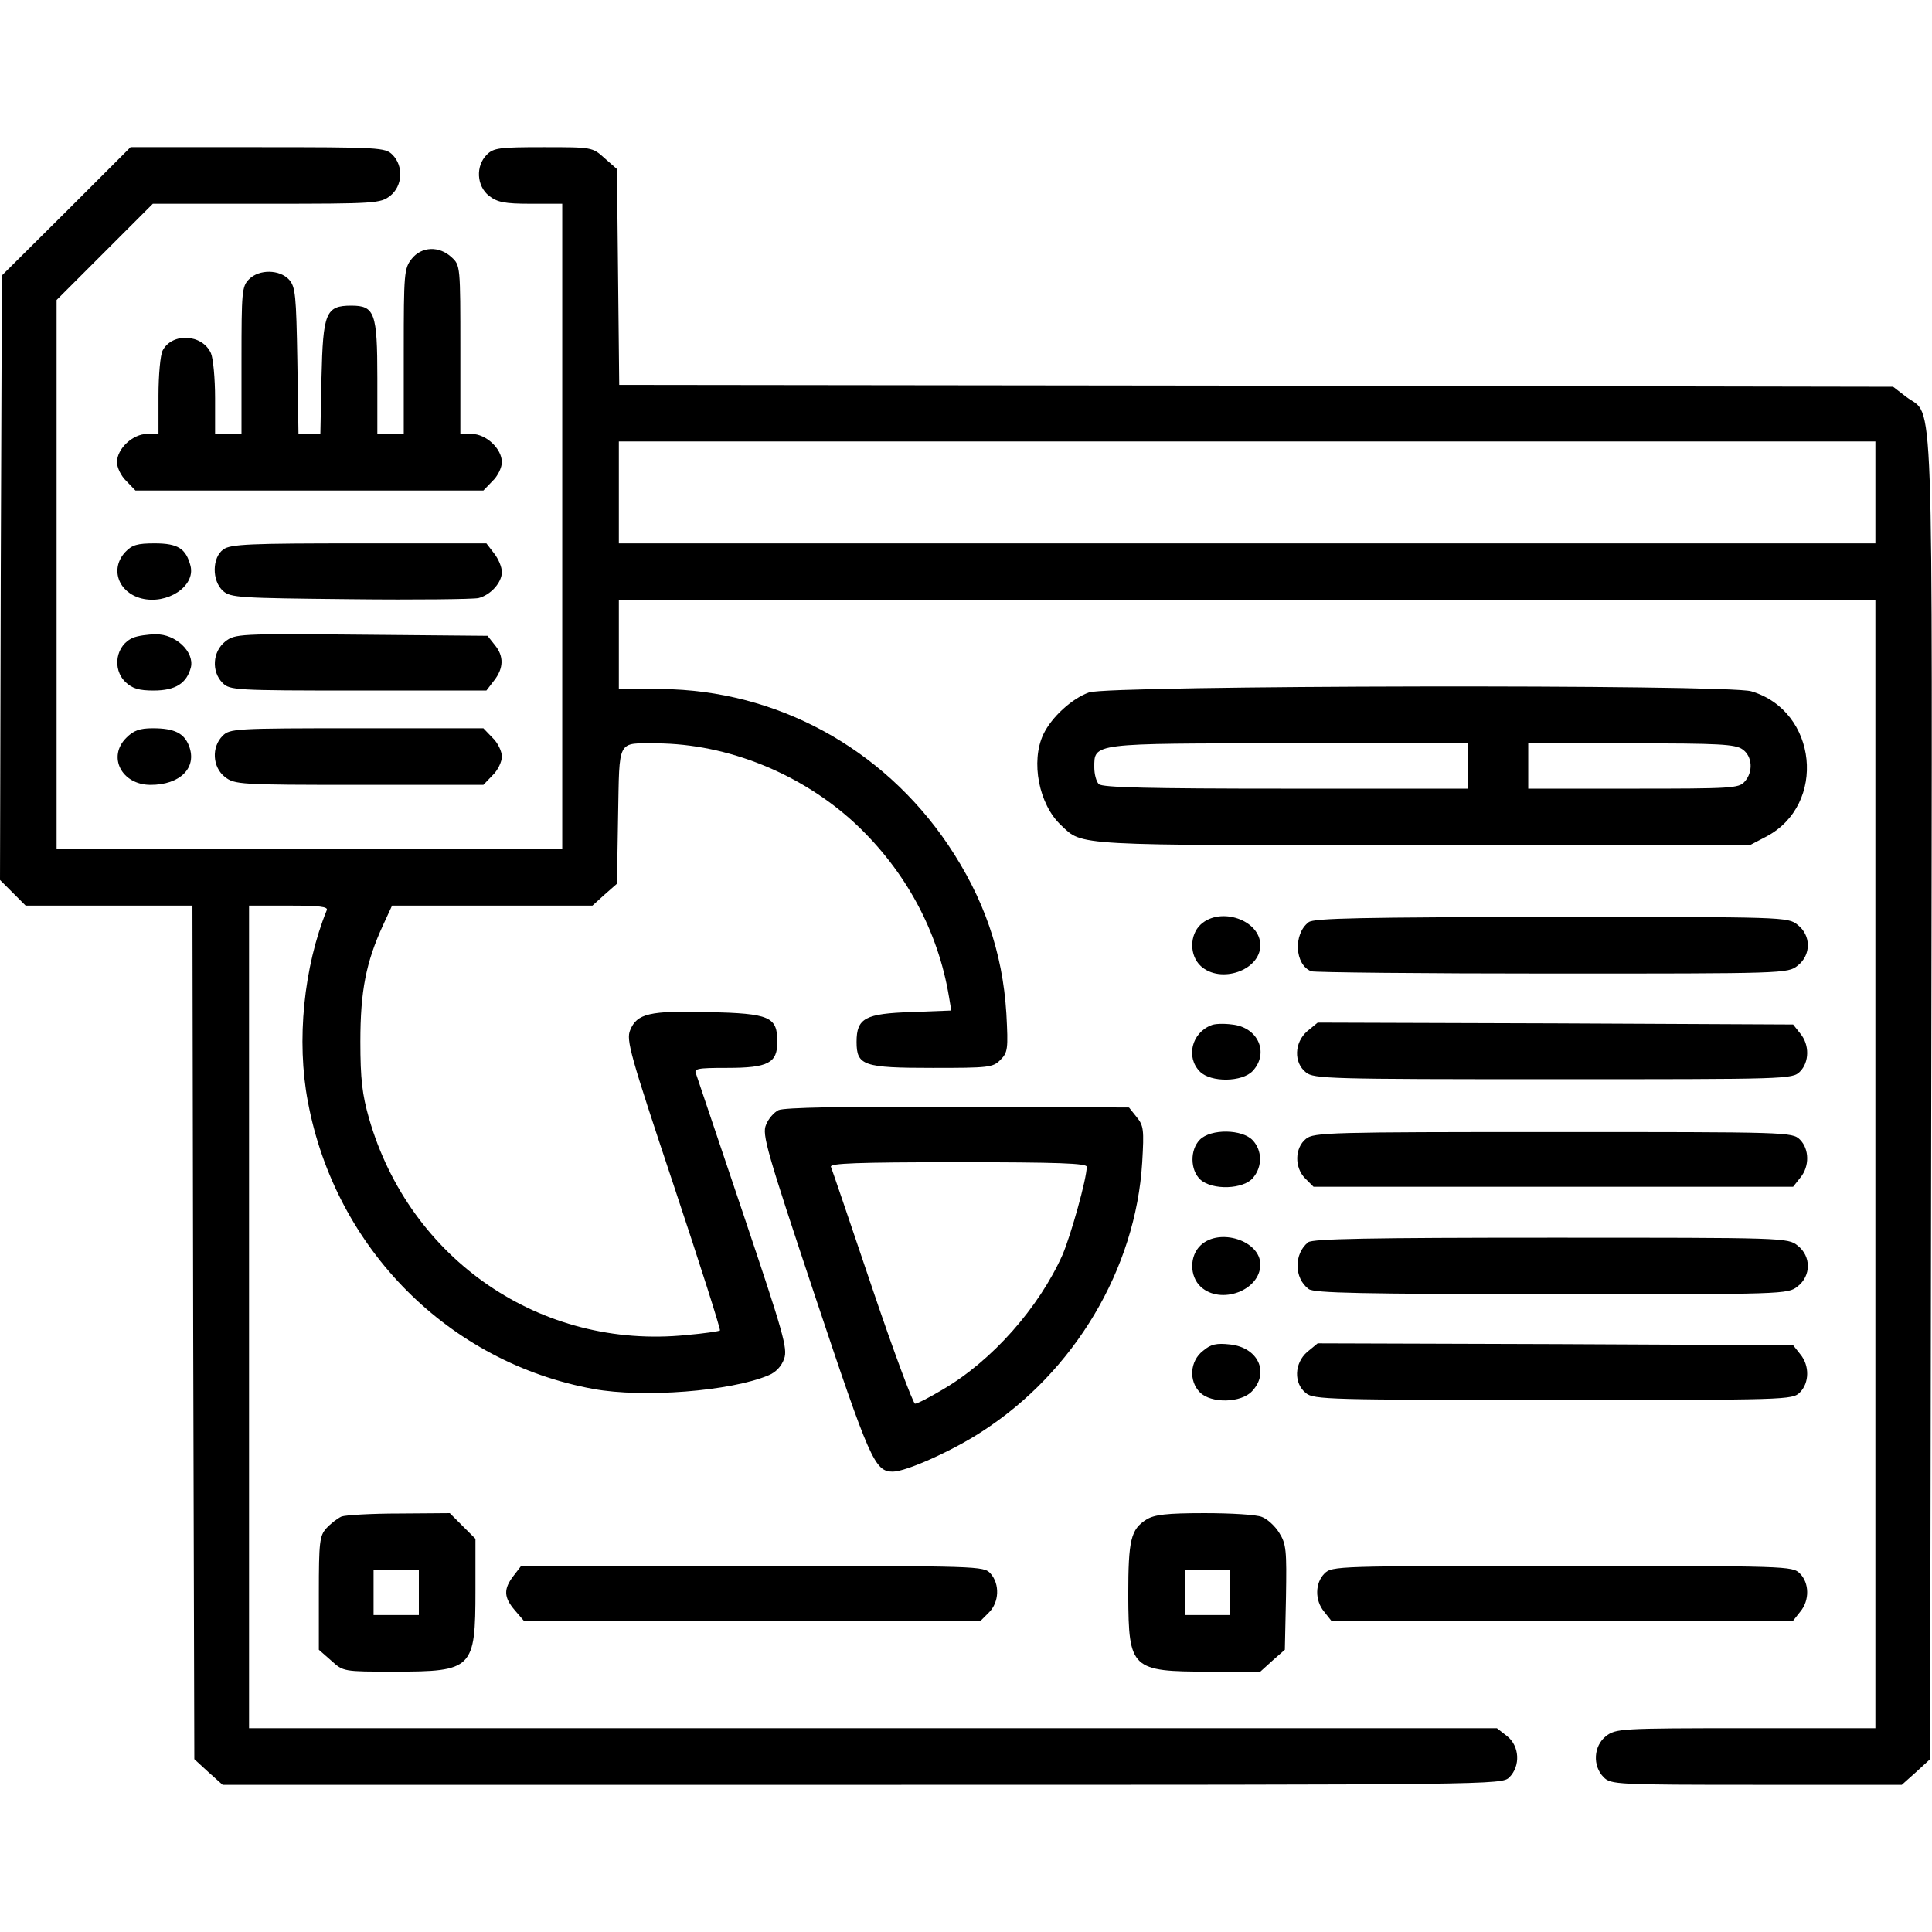 <?xml version="1.0" standalone="no"?>
<!DOCTYPE svg PUBLIC "-//W3C//DTD SVG 20010904//EN"
 "http://www.w3.org/TR/2001/REC-SVG-20010904/DTD/svg10.dtd">
<svg version="1.0" xmlns="http://www.w3.org/2000/svg"
 width="512pt" height="512pt" viewBox="0 0 512 512"
 preserveAspectRatio="xMidYMid meet">

<g transform="translate(0,512) scale(0.1,-0.1)"
fill="#000000" stroke="none">
<path d="M176 4560 l-171 -170 -3 -801 -2 -801 34 -34 34 -34 221 0 221 0 2
-1131 3 -1131 37 -34 38 -34 1695 0 c1682 0 1695 0 1715 20 30 30 27 83 -6
109 l-27 21 -1653 0 -1654 0 0 1090 0 1090 106 0 c81 0 104 -3 100 -12 -61
-150 -81 -346 -50 -508 73 -390 374 -691 757 -761 132 -24 363 -6 463 36 20 8
35 24 42 44 10 27 -2 68 -108 383 -65 194 -122 361 -125 371 -7 15 1 17 82 17
109 0 133 13 133 69 0 67 -20 75 -182 79 -157 4 -190 -4 -208 -48 -11 -26 0
-65 115 -410 70 -210 125 -383 123 -386 -3 -2 -42 -8 -89 -12 -385 -39 -733
199 -841 574 -18 63 -23 104 -23 204 0 134 15 210 60 308 l24 52 265 0 266 0
32 29 33 29 3 180 c4 206 -4 192 102 192 189 -1 385 -81 527 -213 133 -125
219 -284 248 -459 l6 -36 -105 -4 c-123 -4 -146 -16 -146 -79 0 -63 18 -69
202 -69 148 0 159 1 179 21 20 20 21 29 16 123 -10 163 -60 307 -155 448 -174
257 -455 409 -759 412 l-113 1 0 118 0 117 1665 0 1665 0 0 -1495 0 -1495
-344 0 c-332 0 -344 -1 -370 -21 -33 -26 -36 -79 -6 -109 19 -19 33 -20 405
-20 l385 0 38 34 37 34 3 1749 c3 1948 8 1805 -66 1861 l-35 27 -1688 3 -1688
2 -3 286 -3 286 -33 29 c-32 29 -33 29 -162 29 -117 0 -132 -2 -150 -20 -30
-30 -27 -83 6 -109 22 -17 41 -21 110 -21 l84 0 0 -855 0 -855 -670 0 -670 0
0 728 0 727 128 128 127 127 301 0 c290 0 302 1 328 21 33 26 36 79 6 109 -19
19 -33 20 -357 20 l-337 0 -170 -170z m4794 -745 l0 -135 -1665 0 -1665 0 0
135 0 135 1665 0 1665 0 0 -135z"/>
<path d="M1091 4434 c-20 -25 -21 -39 -21 -245 l0 -219 -35 0 -35 0 0 148 c0
173 -7 192 -69 192 -68 0 -75 -19 -79 -191 l-3 -149 -29 0 -29 0 -3 194 c-3
174 -5 196 -22 215 -25 27 -79 28 -106 1 -19 -19 -20 -33 -20 -215 l0 -195
-35 0 -35 0 0 95 c0 52 -5 105 -11 119 -23 51 -103 55 -128 7 -6 -11 -11 -65
-11 -120 l0 -101 -30 0 c-38 0 -80 -39 -80 -75 0 -14 11 -37 25 -50 l24 -25
461 0 461 0 24 25 c14 13 25 36 25 50 0 36 -42 75 -80 75 l-30 0 0 223 c0 221
0 224 -23 245 -33 31 -80 29 -106 -4z"/>
<path d="M332 3657 c-41 -44 -19 -107 43 -123 68 -17 143 32 130 86 -12 46
-33 60 -95 60 -46 0 -60 -4 -78 -23z"/>
<path d="M592 3664 c-30 -21 -31 -83 -1 -110 20 -18 43 -19 338 -22 174 -2
326 0 339 3 32 8 62 41 62 69 0 13 -9 35 -21 50 l-20 26 -338 0 c-288 0 -340
-2 -359 -16z"/>
<path d="M353 3430 c-46 -19 -57 -83 -20 -118 18 -17 36 -22 74 -22 58 0 88
19 99 62 9 41 -41 88 -93 87 -21 0 -48 -4 -60 -9z"/>
<path d="M597 3420 c-34 -27 -37 -80 -7 -110 19 -19 33 -20 359 -20 l340 0 20
26 c26 33 27 65 2 95 l-19 24 -334 3 c-327 3 -335 2 -361 -18z"/>
<path d="M2886 3285 c-45 -16 -99 -65 -121 -111 -34 -72 -12 -186 47 -241 58
-55 26 -53 961 -53 l864 0 44 23 c161 85 136 333 -40 385 -61 19 -1703 16
-1755 -3z m1004 -195 l0 -60 -483 0 c-362 0 -486 3 -495 12 -7 7 -12 27 -12
44 0 65 -9 64 517 64 l473 0 0 -60z m728 44 c26 -18 29 -60 5 -86 -15 -17 -37
-18 -295 -18 l-278 0 0 60 0 60 273 0 c230 0 276 -2 295 -16z"/>
<path d="M335 3165 c-51 -50 -13 -125 64 -125 78 0 124 45 102 103 -13 34 -39
47 -96 47 -35 0 -51 -6 -70 -25z"/>
<path d="M590 3170 c-30 -30 -27 -83 6 -109 26 -20 38 -21 356 -21 l329 0 24
25 c14 13 25 36 25 50 0 14 -11 37 -25 50 l-24 25 -336 0 c-322 0 -336 -1
-355 -20z"/>
<path d="M3182 2670 c-30 -28 -30 -82 0 -110 52 -48 158 -12 158 55 0 67 -106
103 -158 55z"/>
<path d="M3468 2676 c-41 -31 -37 -113 7 -130 9 -3 297 -6 639 -6 615 0 624 0
650 21 36 28 36 80 0 108 -26 21 -34 21 -653 21 -498 -1 -630 -3 -643 -14z"/>
<path d="M3210 2403 c-52 -20 -68 -85 -30 -123 29 -29 112 -28 140 2 44 48 14
116 -55 123 -22 3 -47 2 -55 -2z"/>
<path d="M3464 2387 c-34 -30 -36 -83 -3 -109 20 -17 65 -18 655 -18 621 0
634 0 654 20 25 25 26 71 1 101 l-19 24 -630 3 -630 2 -28 -23z"/>
<path d="M2063 2178 c-12 -6 -27 -23 -33 -39 -11 -25 2 -70 130 -454 145 -434
158 -465 206 -465 35 0 158 55 236 106 245 158 408 431 425 714 5 86 4 97 -15
120 l-20 25 -454 2 c-305 1 -460 -2 -475 -9z m817 -150 c0 -32 -42 -181 -64
-233 -63 -141 -187 -281 -317 -357 -35 -21 -68 -38 -74 -38 -5 0 -57 139 -114
308 -57 169 -106 313 -109 320 -3 9 68 12 337 12 266 0 341 -3 341 -12z"/>
<path d="M3180 2100 c-27 -27 -26 -81 1 -106 32 -29 115 -26 140 5 25 30 24
72 -1 99 -28 30 -111 31 -140 2z"/>
<path d="M3461 2102 c-30 -24 -31 -76 -2 -105 l22 -22 635 0 636 0 19 24 c25
30 24 76 -1 101 -20 20 -33 20 -654 20 -590 0 -635 -1 -655 -18z"/>
<path d="M3182 1820 c-30 -28 -30 -82 0 -110 53 -49 158 -10 158 59 0 63 -108
98 -158 51z"/>
<path d="M3467 1828 c-38 -30 -38 -95 1 -124 14 -11 143 -13 643 -14 619 0
627 0 653 21 36 28 36 80 0 108 -26 21 -35 21 -653 21 -486 0 -631 -3 -644
-12z"/>
<path d="M3188 1540 c-35 -27 -38 -80 -8 -110 30 -30 109 -28 138 3 47 50 16
116 -58 124 -36 4 -51 1 -72 -17z"/>
<path d="M3464 1537 c-34 -30 -36 -83 -3 -109 20 -17 65 -18 655 -18 621 0
634 0 654 20 25 25 26 71 1 101 l-19 24 -630 3 -630 2 -28 -23z"/>
<path d="M905 1101 c-11 -5 -29 -19 -40 -31 -18 -20 -20 -36 -20 -172 l0 -150
33 -29 c32 -29 32 -29 167 -29 208 0 215 7 215 216 l0 136 -34 34 -34 34 -133
-1 c-74 0 -143 -4 -154 -8z m205 -201 l0 -60 -60 0 -60 0 0 60 0 60 60 0 60 0
0 -60z"/>
<path d="M3038 1093 c-41 -26 -48 -53 -48 -201 1 -195 8 -202 214 -202 l136 0
32 29 33 29 3 139 c2 124 1 141 -18 171 -11 18 -32 37 -46 42 -14 6 -82 10
-152 10 -101 0 -133 -4 -154 -17z m222 -193 l0 -60 -60 0 -60 0 0 60 0 60 60
0 60 0 0 -60z"/>
<path d="M1361 944 c-27 -35 -26 -57 3 -91 l24 -28 606 0 605 0 22 22 c27 27
29 75 4 103 -18 20 -29 20 -631 20 l-613 0 -20 -26z"/>
<path d="M3510 950 c-25 -25 -26 -71 -1 -101 l19 -24 612 0 612 0 19 24 c25
30 24 76 -1 101 -20 20 -33 20 -630 20 -597 0 -610 0 -630 -20z"/>
</g>
</svg>
